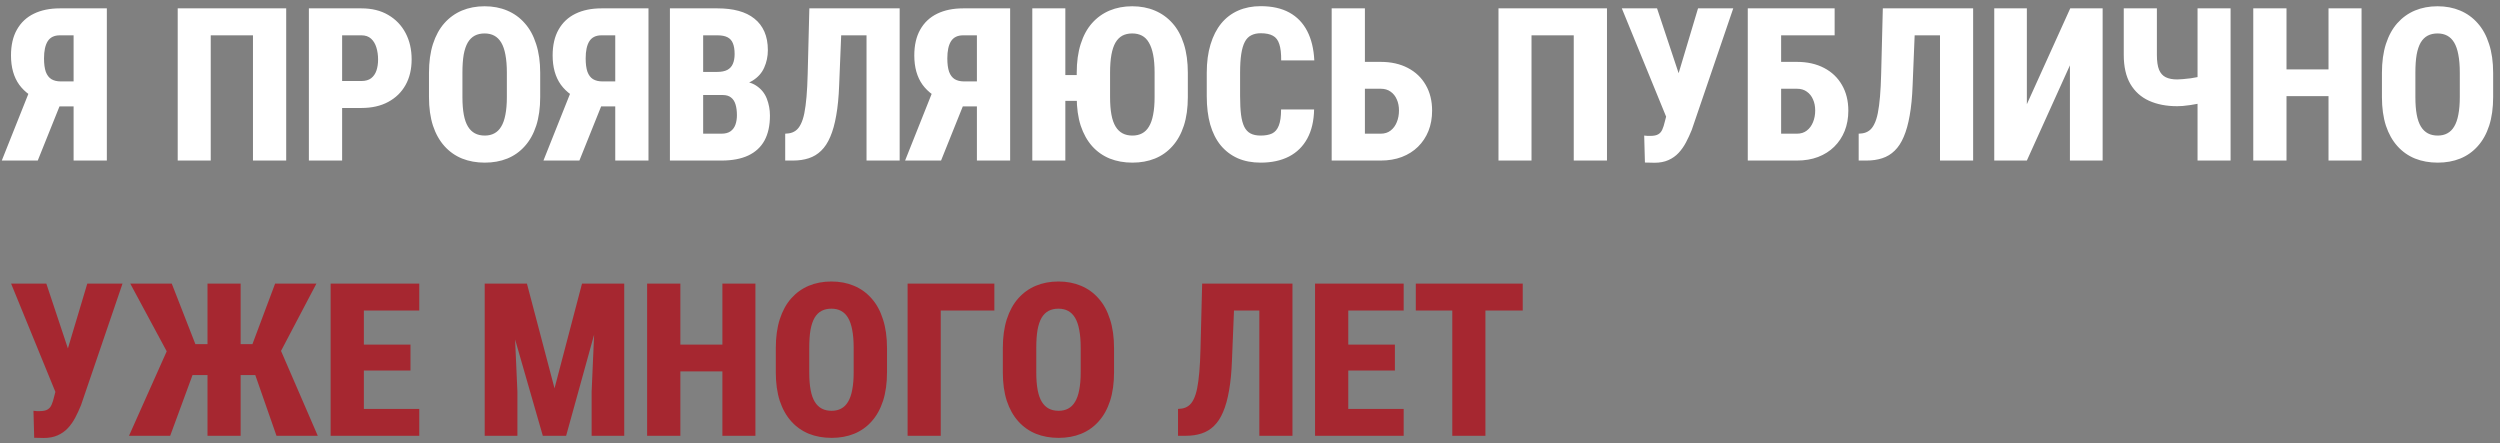 <?xml version="1.0" encoding="UTF-8"?> <svg xmlns="http://www.w3.org/2000/svg" width="327" height="58" viewBox="0 0 327 58" fill="none"><rect x="0" y="0" width="327" height="58" fill="#808080" stroke="none"/><path d="M11.131 13.918H7.084L5.703 13.344C4.309 12.833 3.247 12.081 2.518 11.088C1.798 10.085 1.438 8.809 1.438 7.26C1.438 5.911 1.697 4.781 2.217 3.869C2.736 2.949 3.475 2.256 4.432 1.791C5.389 1.326 6.519 1.094 7.822 1.094H13.975V21H9.627V4.621H7.822C7.093 4.621 6.564 4.881 6.236 5.4C5.917 5.911 5.758 6.654 5.758 7.629C5.758 8.358 5.835 8.946 5.99 9.393C6.154 9.83 6.396 10.149 6.715 10.35C7.043 10.55 7.458 10.65 7.959 10.65H11.117L11.131 13.918ZM8.479 12.182L4.938 21H0.234L3.748 12.182H8.479ZM37.435 1.094V21H33.088V4.621H27.564V21H23.244V1.094H37.435ZM47.279 14.123H43.246V10.596H47.279C47.799 10.596 48.218 10.477 48.537 10.24C48.856 9.994 49.089 9.661 49.234 9.242C49.38 8.814 49.453 8.331 49.453 7.793C49.453 7.228 49.38 6.704 49.234 6.221C49.089 5.738 48.856 5.35 48.537 5.059C48.218 4.767 47.799 4.621 47.279 4.621H44.75V21H40.402V1.094H47.279C48.637 1.094 49.804 1.381 50.779 1.955C51.764 2.529 52.52 3.318 53.049 4.32C53.578 5.323 53.842 6.471 53.842 7.766C53.842 9.051 53.578 10.167 53.049 11.115C52.52 12.063 51.764 12.801 50.779 13.33C49.804 13.859 48.637 14.123 47.279 14.123ZM70.658 9.529V12.701C70.658 14.114 70.485 15.358 70.139 16.434C69.792 17.5 69.296 18.393 68.648 19.113C68.01 19.833 67.245 20.376 66.352 20.74C65.467 21.096 64.488 21.273 63.412 21.273C62.328 21.273 61.339 21.096 60.445 20.74C59.552 20.376 58.782 19.833 58.135 19.113C57.488 18.393 56.986 17.5 56.631 16.434C56.285 15.358 56.111 14.114 56.111 12.701V9.529C56.111 8.098 56.285 6.84 56.631 5.756C56.986 4.662 57.483 3.755 58.121 3.035C58.768 2.306 59.534 1.755 60.418 1.381C61.311 1.007 62.3 0.82 63.385 0.82C64.469 0.82 65.454 1.007 66.338 1.381C67.231 1.755 67.997 2.306 68.635 3.035C69.282 3.755 69.779 4.662 70.125 5.756C70.481 6.84 70.658 8.098 70.658 9.529ZM66.297 12.701V9.502C66.297 8.581 66.233 7.798 66.106 7.15C65.987 6.503 65.805 5.975 65.559 5.564C65.312 5.154 65.007 4.854 64.643 4.662C64.287 4.471 63.868 4.375 63.385 4.375C62.893 4.375 62.464 4.471 62.1 4.662C61.735 4.854 61.43 5.154 61.184 5.564C60.947 5.975 60.769 6.503 60.65 7.15C60.541 7.798 60.486 8.581 60.486 9.502V12.701C60.486 13.594 60.546 14.36 60.664 14.998C60.783 15.636 60.965 16.156 61.211 16.557C61.457 16.958 61.762 17.254 62.127 17.445C62.492 17.637 62.92 17.732 63.412 17.732C63.886 17.732 64.301 17.637 64.656 17.445C65.021 17.254 65.322 16.958 65.559 16.557C65.805 16.156 65.987 15.636 66.106 14.998C66.233 14.36 66.297 13.594 66.297 12.701ZM81.978 13.918H77.932L76.551 13.344C75.156 12.833 74.094 12.081 73.365 11.088C72.645 10.085 72.285 8.809 72.285 7.26C72.285 5.911 72.545 4.781 73.064 3.869C73.584 2.949 74.322 2.256 75.279 1.791C76.236 1.326 77.367 1.094 78.67 1.094H84.822V21H80.475V4.621H78.67C77.941 4.621 77.412 4.881 77.084 5.4C76.765 5.911 76.606 6.654 76.606 7.629C76.606 8.358 76.683 8.946 76.838 9.393C77.002 9.83 77.243 10.149 77.562 10.35C77.891 10.55 78.305 10.65 78.807 10.65H81.965L81.978 13.918ZM79.326 12.182L75.785 21H71.082L74.596 12.182H79.326ZM94.516 12.428H90.414L90.4 9.406H93.805C94.352 9.406 94.794 9.32 95.131 9.146C95.468 8.964 95.71 8.7 95.856 8.354C96.01 8.007 96.088 7.579 96.088 7.068C96.088 6.476 96.01 6.002 95.856 5.646C95.71 5.291 95.473 5.031 95.144 4.867C94.816 4.703 94.388 4.621 93.859 4.621H91.973V21H87.625V1.094H93.859C94.889 1.094 95.805 1.203 96.607 1.422C97.419 1.641 98.107 1.978 98.672 2.434C99.246 2.889 99.684 3.459 99.984 4.143C100.285 4.826 100.436 5.633 100.436 6.562C100.436 7.374 100.276 8.135 99.957 8.846C99.647 9.548 99.137 10.117 98.426 10.555C97.724 10.992 96.776 11.229 95.582 11.266L94.516 12.428ZM94.365 21H89.266L90.865 17.486H94.365C94.867 17.486 95.263 17.381 95.555 17.172C95.856 16.953 96.07 16.662 96.197 16.297C96.325 15.932 96.389 15.522 96.389 15.066C96.389 14.529 96.329 14.064 96.211 13.672C96.092 13.271 95.897 12.966 95.623 12.756C95.359 12.537 94.99 12.428 94.516 12.428H91.043L91.07 9.406H95.199L96.225 10.609C97.355 10.564 98.248 10.76 98.904 11.197C99.561 11.626 100.025 12.195 100.299 12.906C100.572 13.608 100.709 14.346 100.709 15.121C100.709 16.415 100.472 17.5 99.998 18.375C99.524 19.241 98.813 19.897 97.865 20.344C96.926 20.781 95.76 21 94.365 21ZM114.627 1.094V4.621H106.246V1.094H114.627ZM117.676 1.094V21H113.342V1.094H117.676ZM105.863 1.094H110.17L109.76 11.17C109.705 12.683 109.577 13.995 109.377 15.107C109.186 16.21 108.926 17.14 108.598 17.896C108.279 18.653 107.882 19.259 107.408 19.715C106.943 20.171 106.401 20.499 105.781 20.699C105.171 20.9 104.487 21 103.73 21H102.705V17.486L103.17 17.445C103.507 17.4 103.808 17.281 104.072 17.09C104.337 16.898 104.56 16.616 104.742 16.242C104.934 15.868 105.089 15.39 105.207 14.807C105.326 14.214 105.421 13.494 105.494 12.646C105.567 11.799 105.617 10.81 105.645 9.68L105.863 1.094ZM129.283 13.918H125.236L123.855 13.344C122.461 12.833 121.399 12.081 120.67 11.088C119.95 10.085 119.59 8.809 119.59 7.26C119.59 5.911 119.85 4.781 120.369 3.869C120.889 2.949 121.627 2.256 122.584 1.791C123.541 1.326 124.671 1.094 125.975 1.094H132.127V21H127.779V4.621H125.975C125.245 4.621 124.717 4.881 124.389 5.4C124.07 5.911 123.91 6.654 123.91 7.629C123.91 8.358 123.988 8.946 124.143 9.393C124.307 9.83 124.548 10.149 124.867 10.35C125.195 10.55 125.61 10.65 126.111 10.65H129.27L129.283 13.918ZM126.631 12.182L123.09 21H118.387L121.9 12.182H126.631ZM139.346 1.094V21H135.025V1.094H139.346ZM142.217 9.816V13.193H137.363V9.816H142.217ZM155.369 9.529V12.701C155.369 14.114 155.196 15.358 154.85 16.434C154.503 17.5 154.007 18.393 153.359 19.113C152.721 19.833 151.956 20.376 151.062 20.74C150.178 21.096 149.199 21.273 148.123 21.273C147.038 21.273 146.049 21.096 145.156 20.74C144.263 20.376 143.493 19.833 142.846 19.113C142.208 18.393 141.711 17.5 141.355 16.434C141.009 15.358 140.836 14.114 140.836 12.701V9.529C140.836 8.098 141.009 6.84 141.355 5.756C141.702 4.662 142.194 3.755 142.832 3.035C143.479 2.306 144.245 1.755 145.129 1.381C146.022 1.007 147.011 0.82 148.096 0.82C149.18 0.82 150.165 1.007 151.049 1.381C151.942 1.755 152.712 2.306 153.359 3.035C154.007 3.755 154.503 4.662 154.85 5.756C155.196 6.84 155.369 8.098 155.369 9.529ZM151.021 12.701V9.502C151.021 8.581 150.958 7.798 150.83 7.15C150.702 6.503 150.516 5.975 150.27 5.564C150.033 5.154 149.732 4.854 149.367 4.662C149.003 4.471 148.579 4.375 148.096 4.375C147.604 4.375 147.175 4.471 146.811 4.662C146.455 4.854 146.154 5.154 145.908 5.564C145.671 5.975 145.493 6.503 145.375 7.15C145.257 7.798 145.197 8.581 145.197 9.502V12.701C145.197 13.594 145.257 14.36 145.375 14.998C145.493 15.636 145.676 16.156 145.922 16.557C146.168 16.958 146.473 17.254 146.838 17.445C147.202 17.637 147.631 17.732 148.123 17.732C148.597 17.732 149.016 17.637 149.381 17.445C149.745 17.254 150.046 16.958 150.283 16.557C150.529 16.156 150.712 15.636 150.83 14.998C150.958 14.36 151.021 13.594 151.021 12.701ZM167.564 14.315H171.885C171.857 15.809 171.561 17.076 170.996 18.115C170.431 19.154 169.629 19.943 168.59 20.48C167.551 21.009 166.32 21.273 164.898 21.273C163.768 21.273 162.766 21.082 161.891 20.699C161.016 20.307 160.273 19.742 159.662 19.004C159.061 18.266 158.605 17.359 158.295 16.283C157.994 15.208 157.844 13.977 157.844 12.592V9.502C157.844 8.126 158.008 6.895 158.336 5.811C158.664 4.726 159.129 3.814 159.73 3.076C160.341 2.329 161.084 1.764 161.959 1.381C162.834 0.998 163.814 0.807 164.898 0.807C166.384 0.807 167.633 1.085 168.645 1.641C169.656 2.197 170.436 3.003 170.982 4.061C171.529 5.118 171.839 6.398 171.912 7.902H167.578C167.587 6.991 167.505 6.28 167.332 5.77C167.168 5.25 166.89 4.885 166.498 4.676C166.106 4.457 165.573 4.348 164.898 4.348C164.415 4.348 164.001 4.439 163.654 4.621C163.308 4.794 163.03 5.081 162.82 5.482C162.611 5.883 162.456 6.412 162.355 7.068C162.255 7.725 162.205 8.527 162.205 9.475V12.592C162.205 13.54 162.246 14.342 162.328 14.998C162.41 15.645 162.551 16.174 162.752 16.584C162.952 16.985 163.226 17.277 163.572 17.459C163.919 17.641 164.361 17.732 164.898 17.732C165.5 17.732 165.997 17.641 166.389 17.459C166.781 17.268 167.072 16.926 167.264 16.434C167.464 15.941 167.564 15.235 167.564 14.315ZM177.012 8.094H180.594C181.952 8.094 183.137 8.358 184.148 8.887C185.16 9.415 185.939 10.158 186.486 11.115C187.042 12.072 187.32 13.193 187.32 14.479C187.32 15.445 187.161 16.329 186.842 17.131C186.523 17.924 186.067 18.612 185.475 19.195C184.891 19.77 184.185 20.216 183.355 20.535C182.535 20.845 181.615 21 180.594 21H174.182V1.094H178.529V17.486H180.594C181.113 17.486 181.546 17.35 181.893 17.076C182.248 16.803 182.517 16.438 182.699 15.982C182.891 15.518 182.986 15.007 182.986 14.451C182.986 13.904 182.891 13.421 182.699 13.002C182.517 12.574 182.248 12.236 181.893 11.99C181.546 11.735 181.113 11.607 180.594 11.607H177.012V8.094ZM210.193 1.094V21H205.846V4.621H200.322V21H196.002V1.094H210.193ZM218.355 13.617L222.102 1.094H226.709L221.281 16.994C221.053 17.559 220.803 18.102 220.529 18.621C220.256 19.141 219.932 19.601 219.559 20.002C219.185 20.403 218.738 20.717 218.219 20.945C217.708 21.173 217.107 21.287 216.414 21.287C216.241 21.287 216.031 21.283 215.785 21.273C215.539 21.264 215.329 21.26 215.156 21.26L215.061 17.732C215.161 17.751 215.307 17.764 215.498 17.773C215.689 17.773 215.822 17.773 215.895 17.773C216.323 17.773 216.656 17.705 216.893 17.568C217.13 17.432 217.307 17.227 217.426 16.953C217.553 16.671 217.663 16.329 217.754 15.928L218.355 13.617ZM216.742 1.094L219.777 10.213L221.131 15.354L217.973 15.367L212.135 1.094H216.742ZM239.971 1.094V4.621H232.943V21H228.609V1.094H239.971ZM231.453 8.094H235.035C236.393 8.094 237.578 8.358 238.59 8.887C239.602 9.415 240.381 10.158 240.928 11.115C241.484 12.072 241.762 13.193 241.762 14.479C241.762 15.445 241.602 16.329 241.283 17.131C240.964 17.924 240.508 18.612 239.916 19.195C239.333 19.77 238.626 20.216 237.797 20.535C236.977 20.845 236.056 21 235.035 21H228.623V1.094H232.971V17.486H235.035C235.555 17.486 235.988 17.35 236.334 17.076C236.689 16.803 236.958 16.438 237.141 15.982C237.332 15.518 237.428 15.007 237.428 14.451C237.428 13.904 237.332 13.421 237.141 13.002C236.958 12.574 236.689 12.236 236.334 11.99C235.988 11.735 235.555 11.607 235.035 11.607H231.453V8.094ZM255.037 1.094V4.621H246.656V1.094H255.037ZM258.086 1.094V21H253.752V1.094H258.086ZM246.273 1.094H250.58L250.17 11.17C250.115 12.683 249.988 13.995 249.787 15.107C249.596 16.21 249.336 17.14 249.008 17.896C248.689 18.653 248.292 19.259 247.818 19.715C247.354 20.171 246.811 20.499 246.191 20.699C245.581 20.9 244.897 21 244.141 21H243.115V17.486L243.58 17.445C243.917 17.4 244.218 17.281 244.482 17.09C244.747 16.898 244.97 16.616 245.152 16.242C245.344 15.868 245.499 15.39 245.617 14.807C245.736 14.214 245.831 13.494 245.904 12.646C245.977 11.799 246.027 10.81 246.055 9.68L246.273 1.094ZM265.113 13.631L270.787 1.094H275.025V21H270.746V8.545L265.113 21H260.848V1.094H265.113V13.631ZM277.787 1.094H282.121V7.178C282.121 8.016 282.217 8.668 282.408 9.133C282.6 9.589 282.891 9.912 283.283 10.104C283.675 10.295 284.172 10.391 284.773 10.391C284.947 10.391 285.193 10.377 285.512 10.35C285.84 10.322 286.186 10.286 286.551 10.24C286.915 10.185 287.253 10.126 287.562 10.062C287.882 9.99 288.114 9.912 288.26 9.83V13.33C288.105 13.412 287.863 13.49 287.535 13.562C287.216 13.626 286.874 13.685 286.51 13.74C286.145 13.795 285.803 13.836 285.484 13.863C285.165 13.882 284.928 13.891 284.773 13.891C283.37 13.891 282.144 13.654 281.096 13.18C280.048 12.706 279.232 11.972 278.648 10.979C278.074 9.985 277.787 8.718 277.787 7.178V1.094ZM287.439 1.094H291.76V21H287.439V1.094ZM305.855 9.078V12.578H297.734V9.078H305.855ZM299.074 1.094V21H294.727V1.094H299.074ZM308.891 1.094V21H304.57V1.094H308.891ZM326.104 9.529V12.701C326.104 14.114 325.93 15.358 325.584 16.434C325.238 17.5 324.741 18.393 324.094 19.113C323.456 19.833 322.69 20.376 321.797 20.74C320.913 21.096 319.933 21.273 318.857 21.273C317.773 21.273 316.784 21.096 315.891 20.74C314.997 20.376 314.227 19.833 313.58 19.113C312.933 18.393 312.432 17.5 312.076 16.434C311.73 15.358 311.557 14.114 311.557 12.701V9.529C311.557 8.098 311.73 6.84 312.076 5.756C312.432 4.662 312.928 3.755 313.566 3.035C314.214 2.306 314.979 1.755 315.863 1.381C316.757 1.007 317.745 0.82 318.83 0.82C319.915 0.82 320.899 1.007 321.783 1.381C322.676 1.755 323.442 2.306 324.08 3.035C324.727 3.755 325.224 4.662 325.57 5.756C325.926 6.84 326.104 8.098 326.104 9.529ZM321.742 12.701V9.502C321.742 8.581 321.678 7.798 321.551 7.15C321.432 6.503 321.25 5.975 321.004 5.564C320.758 5.154 320.452 4.854 320.088 4.662C319.732 4.471 319.313 4.375 318.83 4.375C318.338 4.375 317.91 4.471 317.545 4.662C317.18 4.854 316.875 5.154 316.629 5.564C316.392 5.975 316.214 6.503 316.096 7.15C315.986 7.798 315.932 8.581 315.932 9.502V12.701C315.932 13.594 315.991 14.36 316.109 14.998C316.228 15.636 316.41 16.156 316.656 16.557C316.902 16.958 317.208 17.254 317.572 17.445C317.937 17.637 318.365 17.732 318.857 17.732C319.331 17.732 319.746 17.637 320.102 17.445C320.466 17.254 320.767 16.958 321.004 16.557C321.25 16.156 321.432 15.636 321.551 14.998C321.678 14.36 321.742 13.594 321.742 12.701Z" fill="white"></path><path d="M7.672 49.617L11.418 37.094H16.025L10.598 52.994C10.37 53.559 10.119 54.102 9.846 54.621C9.572 55.141 9.249 55.601 8.875 56.002C8.501 56.403 8.055 56.717 7.535 56.945C7.025 57.173 6.423 57.287 5.73 57.287C5.557 57.287 5.348 57.283 5.102 57.273C4.855 57.264 4.646 57.26 4.473 57.26L4.377 53.732C4.477 53.751 4.623 53.764 4.814 53.773C5.006 53.773 5.138 53.773 5.211 53.773C5.639 53.773 5.972 53.705 6.209 53.568C6.446 53.432 6.624 53.227 6.742 52.953C6.87 52.671 6.979 52.329 7.07 51.928L7.672 49.617ZM6.059 37.094L9.094 46.213L10.447 51.353L7.289 51.367L1.451 37.094H6.059ZM23.477 49.057L17.037 37.094H22.465L25.555 45.01H28.521L27.947 49.057H23.477ZM25.459 48.305L22.26 57H16.873L21.836 45.885L25.459 48.305ZM31.475 37.094V57H27.141V37.094H31.475ZM41.387 37.094L35.098 49.057H30.641L30.053 45.01H33.02L35.986 37.094H41.387ZM36.164 57L33.129 48.305L36.752 45.885L41.565 57H36.164ZM54.84 53.486V57H46.158V53.486H54.84ZM47.594 37.094V57H43.246V37.094H47.594ZM53.691 45.078V48.469H46.158V45.078H53.691ZM54.84 37.094V40.621H46.158V37.094H54.84ZM65.272 37.094H68.922L72.531 50.793L76.127 37.094H79.559L74.049 57H71L65.272 37.094ZM63.398 37.094H67.049L67.678 51.244V57H63.398V37.094ZM78 37.094H81.65V57H77.385V51.244L78 37.094ZM95.773 45.078V48.578H87.652V45.078H95.773ZM88.992 37.094V57H84.644V37.094H88.992ZM98.809 37.094V57H94.488V37.094H98.809ZM116.021 45.529V48.701C116.021 50.114 115.848 51.358 115.502 52.434C115.156 53.5 114.659 54.393 114.012 55.113C113.374 55.833 112.608 56.376 111.715 56.74C110.831 57.096 109.851 57.273 108.775 57.273C107.691 57.273 106.702 57.096 105.809 56.74C104.915 56.376 104.145 55.833 103.498 55.113C102.851 54.393 102.35 53.5 101.994 52.434C101.648 51.358 101.475 50.114 101.475 48.701V45.529C101.475 44.098 101.648 42.84 101.994 41.756C102.35 40.662 102.846 39.755 103.484 39.035C104.132 38.306 104.897 37.755 105.781 37.381C106.674 37.007 107.663 36.82 108.748 36.82C109.833 36.82 110.817 37.007 111.701 37.381C112.594 37.755 113.36 38.306 113.998 39.035C114.645 39.755 115.142 40.662 115.488 41.756C115.844 42.84 116.021 44.098 116.021 45.529ZM111.66 48.701V45.502C111.66 44.581 111.596 43.797 111.469 43.15C111.35 42.503 111.168 41.975 110.922 41.565C110.676 41.154 110.37 40.853 110.006 40.662C109.65 40.471 109.231 40.375 108.748 40.375C108.256 40.375 107.827 40.471 107.463 40.662C107.098 40.853 106.793 41.154 106.547 41.565C106.31 41.975 106.132 42.503 106.014 43.15C105.904 43.797 105.85 44.581 105.85 45.502V48.701C105.85 49.594 105.909 50.36 106.027 50.998C106.146 51.636 106.328 52.156 106.574 52.557C106.82 52.958 107.126 53.254 107.49 53.445C107.855 53.637 108.283 53.732 108.775 53.732C109.249 53.732 109.664 53.637 110.02 53.445C110.384 53.254 110.685 52.958 110.922 52.557C111.168 52.156 111.35 51.636 111.469 50.998C111.596 50.36 111.66 49.594 111.66 48.701ZM130.062 37.094V40.621H123.049V57H118.715V37.094H130.062ZM145.717 45.529V48.701C145.717 50.114 145.544 51.358 145.197 52.434C144.851 53.5 144.354 54.393 143.707 55.113C143.069 55.833 142.303 56.376 141.41 56.74C140.526 57.096 139.546 57.273 138.471 57.273C137.386 57.273 136.397 57.096 135.504 56.74C134.611 56.376 133.84 55.833 133.193 55.113C132.546 54.393 132.045 53.5 131.689 52.434C131.343 51.358 131.17 50.114 131.17 48.701V45.529C131.17 44.098 131.343 42.84 131.689 41.756C132.045 40.662 132.542 39.755 133.18 39.035C133.827 38.306 134.592 37.755 135.477 37.381C136.37 37.007 137.359 36.82 138.443 36.82C139.528 36.82 140.512 37.007 141.396 37.381C142.29 37.755 143.055 38.306 143.693 39.035C144.34 39.755 144.837 40.662 145.184 41.756C145.539 42.84 145.717 44.098 145.717 45.529ZM141.355 48.701V45.502C141.355 44.581 141.292 43.797 141.164 43.15C141.046 42.503 140.863 41.975 140.617 41.565C140.371 41.154 140.066 40.853 139.701 40.662C139.346 40.471 138.926 40.375 138.443 40.375C137.951 40.375 137.523 40.471 137.158 40.662C136.794 40.853 136.488 41.154 136.242 41.565C136.005 41.975 135.827 42.503 135.709 43.15C135.6 43.797 135.545 44.581 135.545 45.502V48.701C135.545 49.594 135.604 50.36 135.723 50.998C135.841 51.636 136.023 52.156 136.27 52.557C136.516 52.958 136.821 53.254 137.186 53.445C137.55 53.637 137.979 53.732 138.471 53.732C138.945 53.732 139.359 53.637 139.715 53.445C140.079 53.254 140.38 52.958 140.617 52.557C140.863 52.156 141.046 51.636 141.164 50.998C141.292 50.36 141.355 49.594 141.355 48.701ZM166.006 37.094V40.621H157.625V37.094H166.006ZM169.055 37.094V57H164.721V37.094H169.055ZM157.242 37.094H161.549L161.139 47.17C161.084 48.683 160.956 49.995 160.756 51.107C160.564 52.21 160.305 53.14 159.977 53.897C159.658 54.653 159.261 55.259 158.787 55.715C158.322 56.171 157.78 56.499 157.16 56.699C156.549 56.9 155.866 57 155.109 57H154.084V53.486L154.549 53.445C154.886 53.4 155.187 53.281 155.451 53.09C155.715 52.898 155.939 52.616 156.121 52.242C156.312 51.868 156.467 51.39 156.586 50.807C156.704 50.214 156.8 49.494 156.873 48.647C156.946 47.799 156.996 46.81 157.023 45.68L157.242 37.094ZM183.602 53.486V57H174.92V53.486H183.602ZM176.355 37.094V57H172.008V37.094H176.355ZM182.453 45.078V48.469H174.92V45.078H182.453ZM183.602 37.094V40.621H174.92V37.094H183.602ZM194.293 37.094V57H189.959V37.094H194.293ZM199.174 37.094V40.621H185.188V37.094H199.174Z" fill="#A62730"></path></svg> 